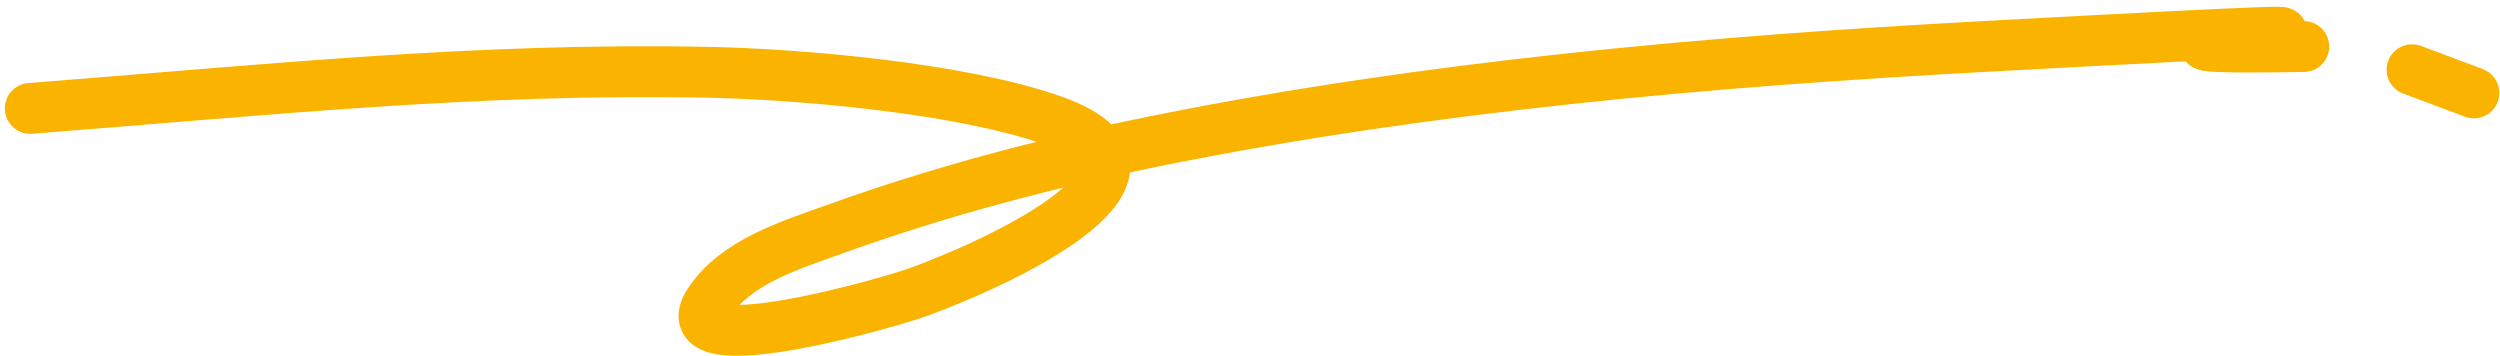 <svg width="295" height="42" viewBox="0 0 295 42" fill="none" xmlns="http://www.w3.org/2000/svg">
<path d="M3.568 12.791C31.115 10.662 56.117 7.97 83.666 8.532C94.001 8.743 113.144 10.312 124.222 14.21C143.686 21.061 111.17 33.575 107.696 34.691C100.063 37.144 79.276 42.413 83.666 35.705C86.835 30.865 93.229 28.945 98.672 26.985C111.1 22.512 123.946 19.144 136.896 16.542C168.634 10.166 201.731 7.235 234.027 5.491C310.314 1.371 232.941 6.154 271.846 5.491" stroke="#FAB400" stroke-width="6" stroke-linecap="round"/>
<path d="M284.621 8.228L291.921 10.966" stroke="#FAB400" stroke-width="6" stroke-linecap="round"/>
</svg>
